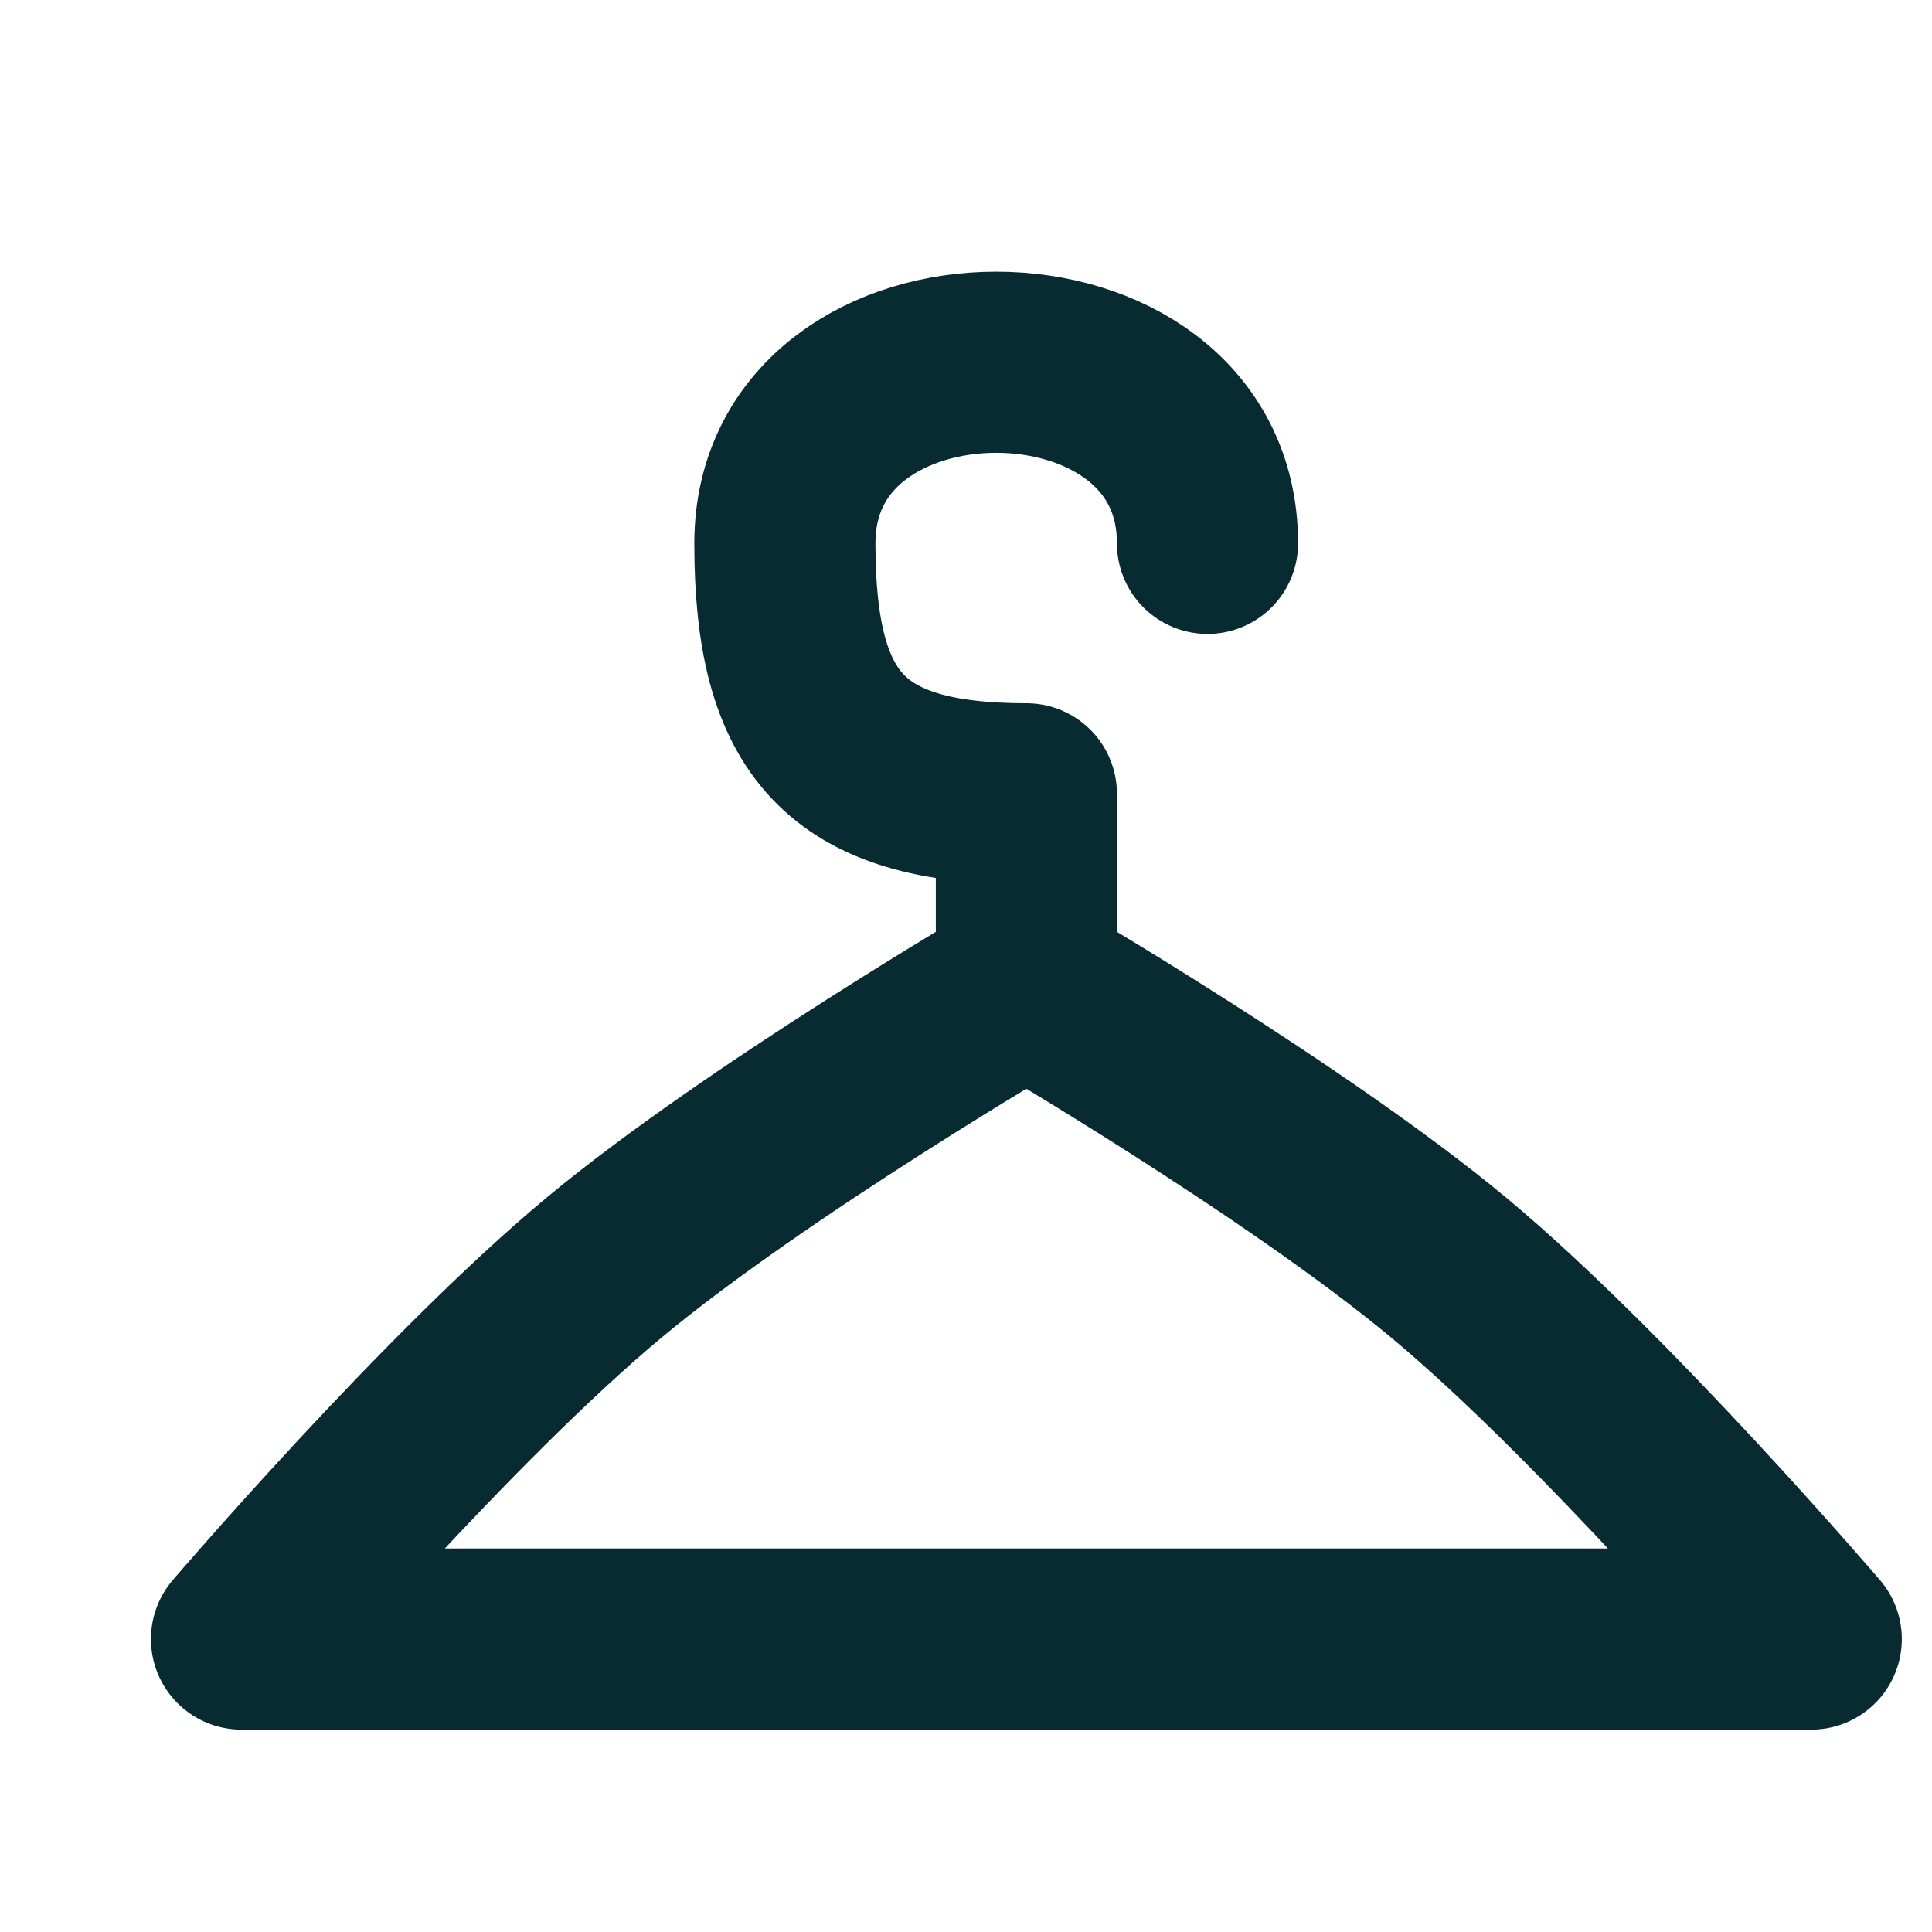 <svg width="16" height="16" viewBox="0 0 16 16" fill="none" xmlns="http://www.w3.org/2000/svg">
<path d="M10 4.5C10 2.5 6.5 2.5 6.5 4.5C6.5 6 7 6.574 8.5 6.574V8.143M8.5 8.143C8.5 8.143 6.266 9.446 5 10.5C3.711 11.573 2 13.574 2 13.574H8.5H15C15 13.574 13.289 11.573 12 10.5C10.734 9.446 8.5 8.143 8.5 8.143Z" stroke="#072B31" stroke-width="1.5" stroke-linecap="round" stroke-linejoin="round"/>
</svg>
